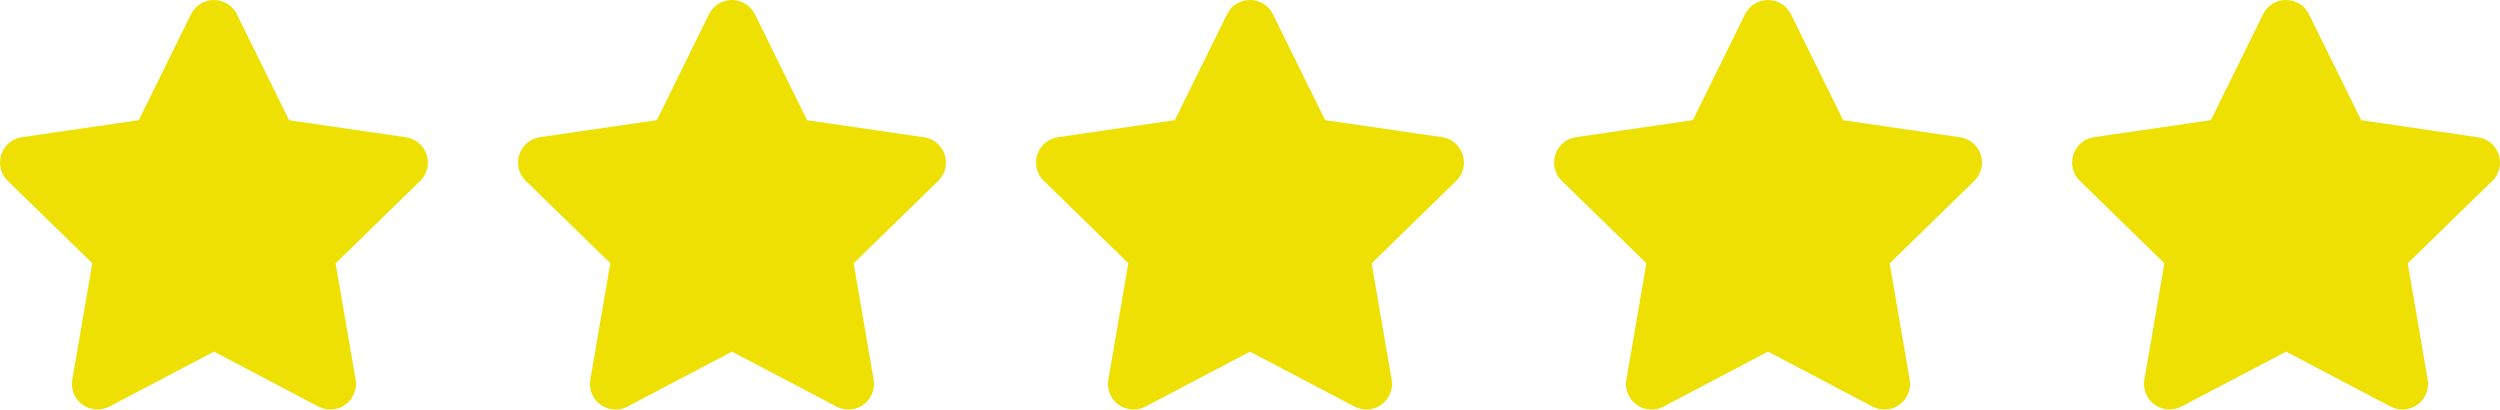<svg xmlns="http://www.w3.org/2000/svg" width="152.623" height="25.003" viewBox="0 0 152.623 25.003"><path d="M12.661-21.006,9.473-14.541,2.339-13.5a1.563,1.563,0,0,0-.864,2.666L6.636-5.806,5.415,1.3A1.562,1.562,0,0,0,7.681,2.944L14.063-.41l6.382,3.355A1.563,1.563,0,0,0,22.71,1.3l-1.221-7.1,5.161-5.029a1.563,1.563,0,0,0-.864-2.666l-7.134-1.04-3.188-6.465A1.564,1.564,0,0,0,12.661-21.006Zm31.625,0L41.1-14.541,33.964-13.5a1.563,1.563,0,0,0-.864,2.666l5.161,5.029L37.04,1.3a1.562,1.562,0,0,0,2.266,1.646L45.688-.41l6.382,3.355A1.563,1.563,0,0,0,54.335,1.3l-1.221-7.1,5.161-5.029a1.563,1.563,0,0,0-.864-2.666l-7.134-1.04-3.188-6.465A1.564,1.564,0,0,0,44.286-21.006Zm31.625,0-3.188,6.465L65.589-13.5a1.563,1.563,0,0,0-.864,2.666l5.161,5.029L68.665,1.3a1.562,1.562,0,0,0,2.266,1.646L77.313-.41l6.382,3.355A1.563,1.563,0,0,0,85.96,1.3l-1.221-7.1L89.9-10.835a1.563,1.563,0,0,0-.864-2.666L81.9-14.541l-3.188-6.465A1.564,1.564,0,0,0,75.911-21.006Zm31.625,0-3.188,6.465L97.214-13.5a1.563,1.563,0,0,0-.864,2.666l5.161,5.029L100.29,1.3a1.562,1.562,0,0,0,2.266,1.646L108.938-.41l6.382,3.355A1.563,1.563,0,0,0,117.585,1.3l-1.221-7.1,5.161-5.029a1.563,1.563,0,0,0-.864-2.666l-7.134-1.04-3.188-6.465A1.564,1.564,0,0,0,107.536-21.006Zm31.625,0-3.188,6.465-7.134,1.04a1.563,1.563,0,0,0-.864,2.666l5.161,5.029-1.221,7.1a1.562,1.562,0,0,0,2.266,1.646L140.563-.41l6.382,3.355A1.563,1.563,0,0,0,149.21,1.3l-1.221-7.1,5.161-5.029a1.563,1.563,0,0,0-.864-2.666l-7.134-1.04-3.188-6.465A1.564,1.564,0,0,0,139.161-21.006Z" transform="translate(-1.001 21.876)" fill="#efe004"/></svg>